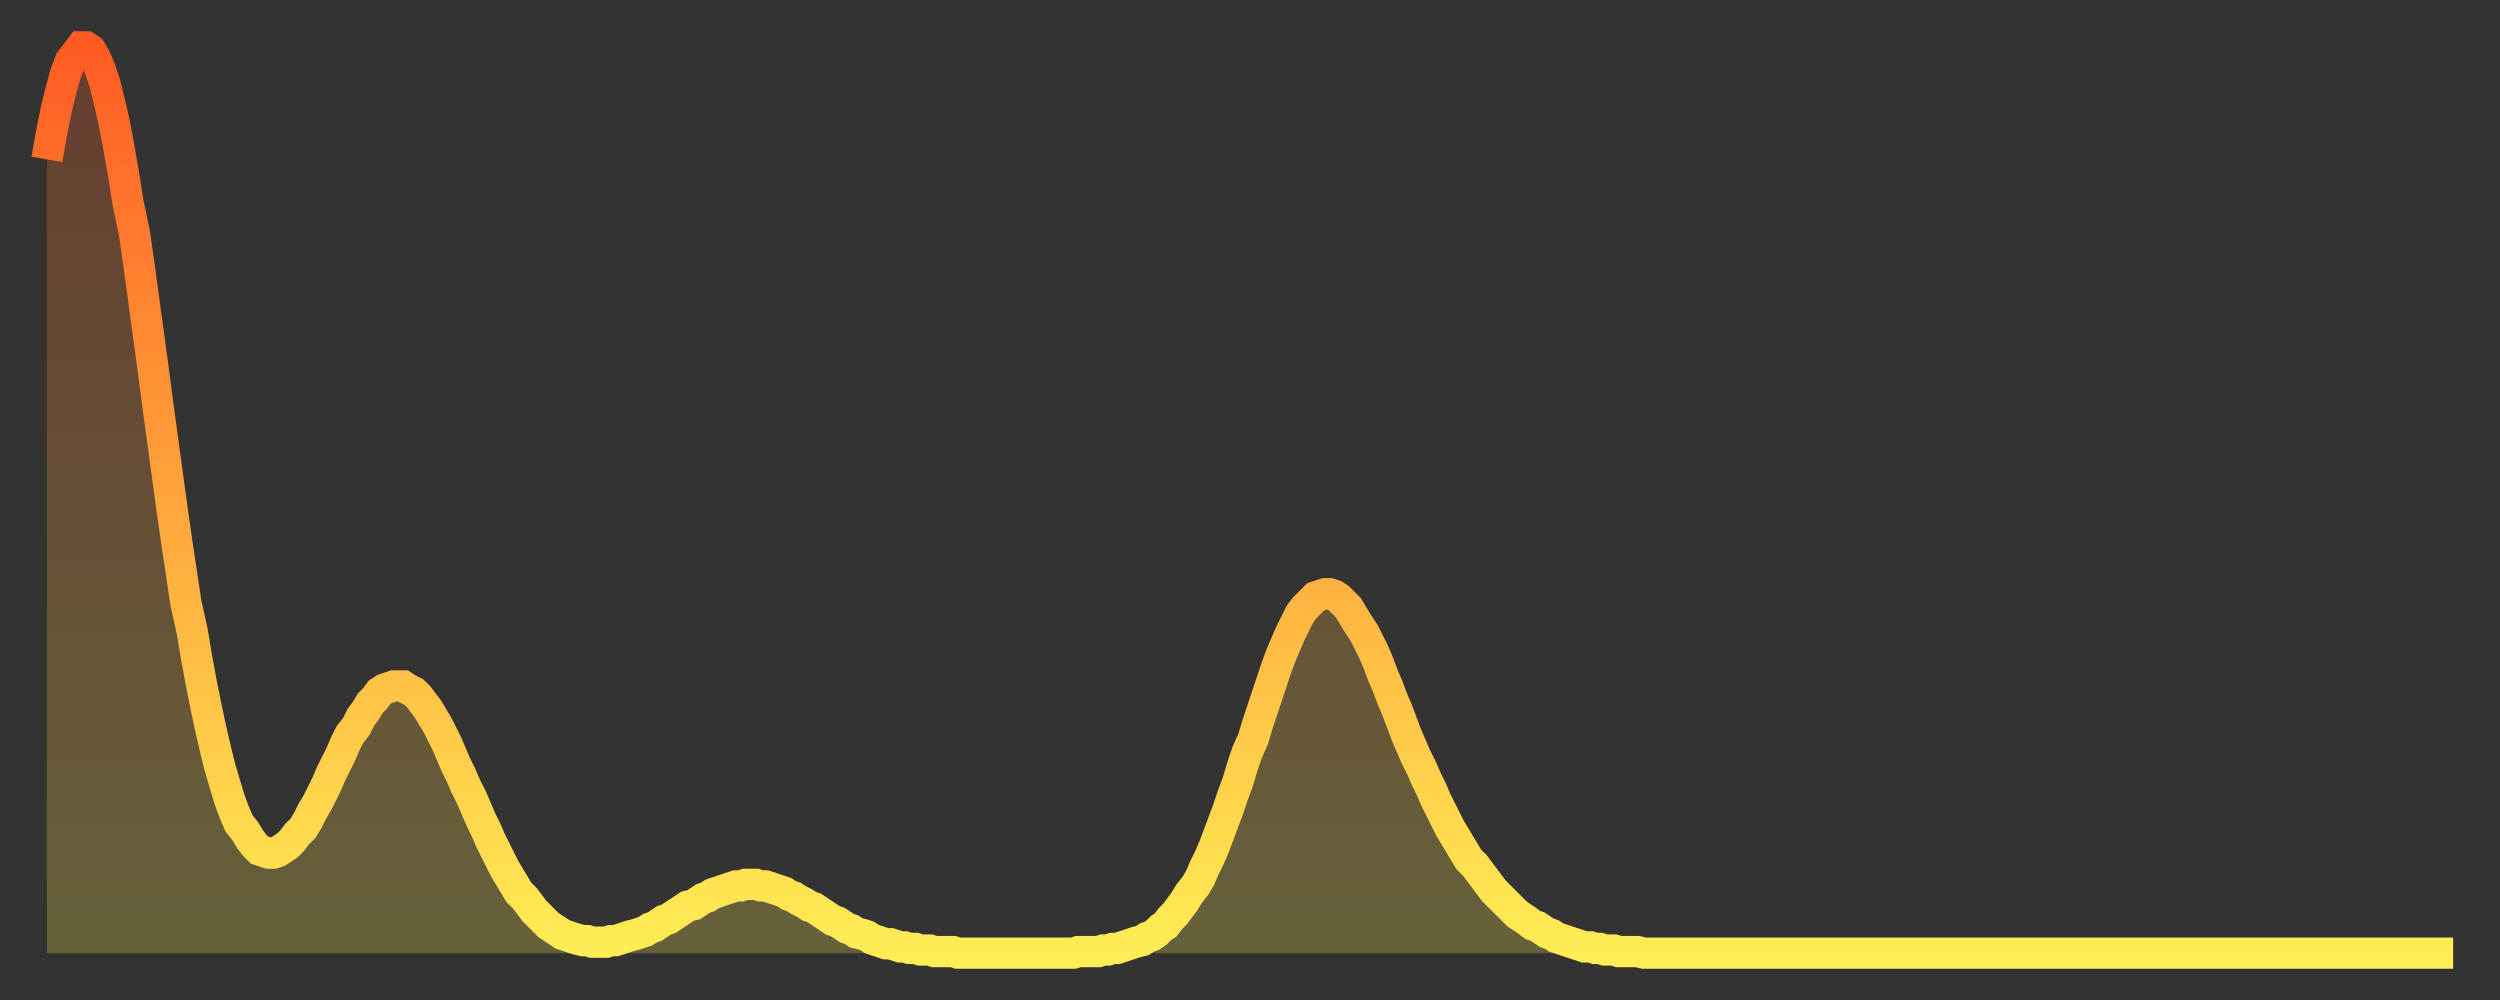 <?xml version="1.0" encoding="utf-8" ?>
<svg baseProfile="full" height="64" version="1.1" width="160" xmlns="http://www.w3.org/2000/svg" xmlns:ev="http://www.w3.org/2001/xml-events" xmlns:xlink="http://www.w3.org/1999/xlink"><rect width="100%" height="100%" fill="#333333" stroke="none"/><defs><linearGradient id="id503300" x1="0" x2="0" y1="0" y2="1"><stop offset="0%" stop-color="#ff5b23" /><stop offset="50%" stop-color="#ffa53c" /><stop offset="100%" stop-color="#ffee55" /></linearGradient></defs><g transform="translate(3,3)"><g><path d="M 0.0 7.2 L 0.3 5.5 0.6 4.0 0.9 2.8 1.2 1.7 1.5 0.9 1.9 0.4 2.2 0.0 2.5 0.0 2.8 0.2 3.1 0.7 3.4 1.4 3.7 2.3 4.0 3.5 4.3 4.8 4.6 6.4 4.9 8.1 5.2 10.0 5.6 11.9 5.9 14.0 6.2 16.2 6.5 18.4 6.8 20.6 7.1 22.9 7.4 25.1 7.7 27.3 8.0 29.5 8.3 31.6 8.6 33.6 8.9 35.6 9.3 37.4 9.6 39.2 9.9 40.8 10.2 42.3 10.5 43.7 10.8 45.0 11.1 46.2 11.4 47.2 11.7 48.2 12.0 49.0 12.3 49.7 12.7 50.2 13.0 50.7 13.3 51.1 13.6 51.4 13.9 51.5 14.2 51.6 14.5 51.6 14.8 51.5 15.1 51.3 15.4 51.1 15.7 50.8 16.0 50.4 16.4 50.0 16.7 49.5 17.0 48.9 17.3 48.4 17.6 47.8 17.9 47.2 18.2 46.5 18.5 45.9 18.8 45.3 19.1 44.6 19.4 44.0 19.8 43.5 20.1 42.9 20.4 42.5 20.7 42.0 21.0 41.7 21.3 41.3 21.6 41.1 21.9 41.0 22.2 40.9 22.5 40.9 22.8 40.9 23.1 41.1 23.5 41.3 23.8 41.6 24.1 42.0 24.4 42.4 24.7 42.9 25.0 43.4 25.3 44.0 25.6 44.6 25.9 45.3 26.2 46.0 26.5 46.6 26.8 47.3 27.2 48.1 27.5 48.8 27.8 49.5 28.1 50.1 28.4 50.8 28.7 51.4 29.0 52.0 29.3 52.6 29.6 53.1 29.9 53.6 30.2 54.1 30.6 54.5 30.9 54.9 31.2 55.3 31.5 55.6 31.8 55.9 32.1 56.2 32.4 56.4 32.7 56.6 33.0 56.8 33.3 56.9 33.6 57.0 33.9 57.1 34.3 57.2 34.6 57.2 34.9 57.3 35.2 57.3 35.5 57.3 35.8 57.3 36.1 57.2 36.4 57.2 36.7 57.1 37.0 57.0 37.3 56.9 37.7 56.8 38.0 56.7 38.3 56.6 38.6 56.4 38.9 56.3 39.2 56.1 39.5 55.9 39.8 55.8 40.1 55.6 40.4 55.4 40.7 55.2 41.0 55.0 41.4 54.9 41.7 54.7 42.0 54.5 42.3 54.4 42.6 54.2 42.9 54.1 43.2 54.0 43.5 53.9 43.8 53.8 44.1 53.7 44.4 53.7 44.7 53.6 45.1 53.6 45.4 53.6 45.7 53.7 46.0 53.7 46.3 53.8 46.6 53.9 46.9 54.0 47.2 54.1 47.5 54.3 47.8 54.4 48.1 54.6 48.5 54.8 48.8 55.0 49.1 55.1 49.4 55.3 49.7 55.5 50.0 55.7 50.3 55.9 50.6 56.0 50.9 56.2 51.2 56.4 51.5 56.5 51.8 56.7 52.2 56.8 52.5 56.9 52.8 57.1 53.1 57.2 53.4 57.3 53.7 57.4 54.0 57.4 54.3 57.5 54.6 57.6 54.9 57.6 55.2 57.7 55.6 57.7 55.9 57.8 56.2 57.8 56.5 57.8 56.8 57.9 57.1 57.9 57.4 57.9 57.7 57.9 58.0 57.9 58.3 58.0 58.6 58.0 58.9 58.0 59.3 58.0 59.6 58.0 59.9 58.0 60.2 58.0 60.5 58.0 60.8 58.0 61.1 58.0 61.4 58.0 61.7 58.0 62.0 58.0 62.3 58.0 62.6 58.0 63.0 58.0 63.3 58.0 63.6 58.0 63.9 58.0 64.2 58.0 64.5 58.0 64.8 58.0 65.1 58.0 65.4 58.0 65.7 58.0 66.0 57.9 66.4 57.9 66.7 57.9 67.0 57.9 67.3 57.9 67.6 57.8 67.9 57.8 68.2 57.7 68.5 57.7 68.8 57.6 69.1 57.5 69.4 57.4 69.7 57.3 70.1 57.2 70.4 57.0 70.7 56.9 71.0 56.7 71.3 56.4 71.6 56.2 71.9 55.8 72.2 55.5 72.5 55.1 72.8 54.7 73.1 54.2 73.5 53.7 73.8 53.2 74.1 52.5 74.4 51.9 74.7 51.2 75.0 50.4 75.3 49.6 75.6 48.8 75.9 47.9 76.2 47.1 76.5 46.1 76.8 45.2 77.2 44.3 77.5 43.3 77.8 42.4 78.1 41.5 78.4 40.6 78.7 39.7 79.0 38.9 79.3 38.2 79.6 37.5 79.9 36.9 80.2 36.3 80.5 35.9 80.9 35.5 81.2 35.2 81.5 35.1 81.8 35.0 82.1 35.0 82.4 35.1 82.7 35.3 83.0 35.6 83.3 35.9 83.6 36.4 83.9 36.9 84.3 37.5 84.6 38.1 84.9 38.7 85.2 39.4 85.5 40.2 85.8 40.9 86.1 41.7 86.4 42.4 86.7 43.2 87.0 44.0 87.3 44.7 87.6 45.4 88.0 46.2 88.3 46.9 88.6 47.5 88.9 48.2 89.2 48.8 89.5 49.4 89.8 50.0 90.1 50.5 90.4 51.0 90.7 51.5 91.0 52.0 91.4 52.4 91.7 52.8 92.0 53.2 92.3 53.6 92.6 54.0 92.9 54.3 93.2 54.6 93.5 54.9 93.8 55.2 94.1 55.5 94.4 55.7 94.7 55.9 95.1 56.2 95.4 56.3 95.7 56.5 96.0 56.7 96.3 56.8 96.6 57.0 96.9 57.1 97.2 57.2 97.5 57.3 97.8 57.4 98.1 57.5 98.4 57.6 98.8 57.6 99.1 57.7 99.4 57.7 99.7 57.8 100.0 57.8 100.3 57.8 100.6 57.9 100.9 57.9 101.2 57.9 101.5 57.9 101.8 57.9 102.2 58.0 102.5 58.0 102.8 58.0 103.1 58.0 103.4 58.0 103.7 58.0 104.0 58.0 104.3 58.0 104.6 58.0 104.9 58.0 105.2 58.0 105.5 58.0 105.9 58.0 106.2 58.0 106.5 58.0 106.8 58.0 107.1 58.0 107.4 58.0 107.7 58.0 108.0 58.0 108.3 58.0 108.6 58.0 108.9 58.0 109.3 58.0 109.6 58.0 109.9 58.0 110.2 58.0 110.5 58.0 110.8 58.0 111.1 58.0 111.4 58.0 111.7 58.0 112.0 58.0 112.3 58.0 112.6 58.0 113.0 58.0 113.3 58.0 113.6 58.0 113.9 58.0 114.2 58.0 114.5 58.0 114.8 58.0 115.1 58.0 115.4 58.0 115.7 58.0 116.0 58.0 116.3 58.0 116.7 58.0 117.0 58.0 117.3 58.0 117.6 58.0 117.9 58.0 118.2 58.0 118.5 58.0 118.8 58.0 119.1 58.0 119.4 58.0 119.7 58.0 120.1 58.0 120.4 58.0 120.7 58.0 121.0 58.0 121.3 58.0 121.6 58.0 121.9 58.0 122.2 58.0 122.5 58.0 122.8 58.0 123.1 58.0 123.4 58.0 123.8 58.0 124.1 58.0 124.4 58.0 124.7 58.0 125.0 58.0 125.3 58.0 125.6 58.0 125.9 58.0 126.2 58.0 126.5 58.0 126.8 58.0 127.2 58.0 127.5 58.0 127.8 58.0 128.1 58.0 128.4 58.0 128.7 58.0 129.0 58.0 129.3 58.0 129.6 58.0 129.9 58.0 130.2 58.0 130.5 58.0 130.9 58.0 131.2 58.0 131.5 58.0 131.8 58.0 132.1 58.0 132.4 58.0 132.7 58.0 133.0 58.0 133.3 58.0 133.6 58.0 133.9 58.0 134.2 58.0 134.6 58.0 134.9 58.0 135.2 58.0 135.5 58.0 135.8 58.0 136.1 58.0 136.4 58.0 136.7 58.0 137.0 58.0 137.3 58.0 137.6 58.0 138.0 58.0 138.3 58.0 138.6 58.0 138.9 58.0 139.2 58.0 139.5 58.0 139.8 58.0 140.1 58.0 140.4 58.0 140.7 58.0 141.0 58.0 141.3 58.0 141.7 58.0 142.0 58.0 142.3 58.0 142.6 58.0 142.9 58.0 143.2 58.0 143.5 58.0 143.8 58.0 144.1 58.0 144.4 58.0 144.7 58.0 145.1 58.0 145.4 58.0 145.7 58.0 146.0 58.0 146.3 58.0 146.6 58.0 146.9 58.0 147.2 58.0 147.5 58.0 147.8 58.0 148.1 58.0 148.4 58.0 148.8 58.0 149.1 58.0 149.4 58.0 149.7 58.0 150.0 58.0 150.3 58.0 150.6 58.0 150.9 58.0 151.2 58.0 151.5 58.0 151.8 58.0 152.1 58.0 152.5 58.0 152.8 58.0 153.1 58.0 153.4 58.0 153.7 58.0 154.0 58.0" fill="none" id="graph-curve" opacity="1" stroke="url(#id503300)" stroke-width="2" /><path d="M 0 58 L 0.0 7.2 0.3 5.5 0.6 4.0 0.9 2.8 1.2 1.7 1.5 0.9 1.9 0.4 2.2 0.0 2.5 0.0 2.8 0.2 3.1 0.7 3.4 1.4 3.7 2.3 4.0 3.5 4.3 4.8 4.6 6.4 4.9 8.1 5.2 10.0 5.6 11.9 5.9 14.0 6.2 16.2 6.5 18.4 6.8 20.6 7.1 22.9 7.4 25.1 7.7 27.3 8.0 29.5 8.3 31.6 8.6 33.6 8.9 35.6 9.3 37.4 9.6 39.2 9.9 40.8 10.2 42.3 10.5 43.7 10.8 45.0 11.1 46.2 11.4 47.2 11.7 48.2 12.0 49.0 12.3 49.7 12.7 50.2 13.0 50.7 13.3 51.1 13.6 51.4 13.9 51.5 14.2 51.6 14.5 51.6 14.8 51.5 15.1 51.3 15.4 51.1 15.7 50.8 16.0 50.4 16.4 50.0 16.7 49.5 17.0 48.9 17.3 48.4 17.6 47.8 17.9 47.2 18.2 46.5 18.5 45.9 18.8 45.3 19.1 44.6 19.4 44.0 19.8 43.5 20.1 42.9 20.4 42.5 20.7 42.0 21.0 41.7 21.3 41.3 21.6 41.1 21.9 41.0 22.2 40.9 22.5 40.9 22.8 40.9 23.1 41.1 23.5 41.3 23.8 41.6 24.1 42.0 24.4 42.4 24.7 42.9 25.0 43.4 25.3 44.0 25.6 44.6 25.9 45.3 26.2 46.0 26.5 46.6 26.8 47.3 27.2 48.1 27.5 48.8 27.8 49.5 28.1 50.1 28.4 50.8 28.7 51.4 29.0 52.0 29.3 52.6 29.6 53.1 29.9 53.6 30.2 54.1 30.6 54.5 30.9 54.9 31.2 55.3 31.5 55.6 31.8 55.9 32.1 56.2 32.4 56.4 32.7 56.6 33.0 56.8 33.3 56.9 33.6 57.0 33.9 57.1 34.3 57.2 34.6 57.2 34.9 57.3 35.2 57.3 35.5 57.3 35.8 57.3 36.1 57.2 36.4 57.2 36.7 57.1 37.0 57.0 37.3 56.9 37.7 56.8 38.0 56.7 38.3 56.6 38.6 56.4 38.9 56.3 39.2 56.1 39.5 55.9 39.8 55.8 40.1 55.6 40.4 55.4 40.7 55.2 41.0 55.0 41.4 54.9 41.7 54.7 42.0 54.5 42.3 54.4 42.6 54.2 42.9 54.1 43.2 54.0 43.5 53.9 43.8 53.8 44.1 53.7 44.4 53.7 44.7 53.6 45.1 53.6 45.4 53.6 45.7 53.7 46.0 53.7 46.3 53.8 46.6 53.9 46.9 54.0 47.2 54.1 47.5 54.3 47.8 54.4 48.1 54.6 48.5 54.8 48.8 55.0 49.1 55.1 49.4 55.3 49.7 55.5 50.0 55.7 50.3 55.9 50.6 56.0 50.9 56.2 51.2 56.4 51.5 56.5 51.8 56.7 52.2 56.8 52.5 56.9 52.8 57.1 53.1 57.2 53.4 57.3 53.7 57.4 54.0 57.4 54.3 57.5 54.6 57.6 54.9 57.6 55.2 57.7 55.6 57.7 55.9 57.8 56.2 57.8 56.5 57.8 56.8 57.9 57.1 57.9 57.4 57.9 57.7 57.9 58.0 57.9 58.3 58.0 58.6 58.0 58.9 58.0 59.3 58.0 59.6 58.0 59.9 58.0 60.2 58.0 60.5 58.0 60.8 58.0 61.1 58.0 61.4 58.0 61.7 58.0 62.0 58.0 62.3 58.0 62.6 58.0 63.0 58.0 63.3 58.0 63.6 58.0 63.9 58.0 64.2 58.0 64.5 58.0 64.8 58.0 65.1 58.0 65.4 58.0 65.7 58.0 66.0 57.9 66.4 57.9 66.7 57.9 67.0 57.9 67.3 57.9 67.6 57.8 67.9 57.8 68.2 57.7 68.5 57.7 68.8 57.6 69.1 57.5 69.4 57.4 69.7 57.3 70.1 57.2 70.4 57.0 70.7 56.9 71.0 56.7 71.3 56.4 71.6 56.2 71.9 55.8 72.2 55.5 72.5 55.1 72.8 54.7 73.1 54.2 73.5 53.7 73.8 53.2 74.1 52.5 74.4 51.9 74.7 51.2 75.0 50.4 75.3 49.6 75.6 48.8 75.9 47.9 76.2 47.1 76.5 46.1 76.8 45.2 77.2 44.3 77.5 43.3 77.8 42.4 78.1 41.5 78.4 40.6 78.7 39.7 79.0 38.9 79.3 38.2 79.6 37.5 79.9 36.9 80.2 36.3 80.5 35.9 80.9 35.5 81.2 35.2 81.5 35.1 81.8 35.0 82.1 35.0 82.4 35.1 82.7 35.3 83.0 35.6 83.3 35.9 83.6 36.4 83.9 36.9 84.3 37.5 84.6 38.1 84.9 38.7 85.2 39.4 85.5 40.2 85.8 40.9 86.1 41.7 86.4 42.4 86.7 43.2 87.0 44.0 87.3 44.7 87.6 45.4 88.0 46.2 88.3 46.9 88.6 47.5 88.9 48.2 89.2 48.8 89.5 49.4 89.8 50.0 90.1 50.5 90.4 51.0 90.7 51.5 91.0 52.0 91.4 52.4 91.7 52.8 92.0 53.2 92.3 53.6 92.6 54.0 92.9 54.3 93.2 54.6 93.5 54.9 93.8 55.2 94.1 55.5 94.4 55.7 94.7 55.9 95.1 56.2 95.4 56.3 95.7 56.5 96.0 56.7 96.3 56.8 96.6 57.0 96.9 57.1 97.2 57.2 97.5 57.3 97.8 57.4 98.1 57.5 98.4 57.6 98.8 57.6 99.1 57.7 99.4 57.7 99.7 57.8 100.0 57.8 100.3 57.8 100.6 57.9 100.9 57.9 101.2 57.9 101.5 57.9 101.8 57.9 102.2 58.0 102.5 58.0 102.8 58.0 103.1 58.0 103.4 58.0 103.7 58.0 104.0 58.0 104.3 58.0 104.6 58.0 104.9 58.0 105.2 58.0 105.5 58.0 105.9 58.0 106.2 58.0 106.5 58.0 106.8 58.0 107.1 58.0 107.4 58.0 107.7 58.0 108.0 58.0 108.3 58.0 108.6 58.0 108.9 58.0 109.3 58.0 109.6 58.0 109.9 58.0 110.2 58.0 110.5 58.0 110.8 58.0 111.1 58.0 111.4 58.0 111.7 58.0 112.0 58.0 112.3 58.0 112.6 58.0 113.0 58.0 113.3 58.0 113.6 58.0 113.9 58.0 114.2 58.0 114.5 58.0 114.8 58.0 115.1 58.0 115.4 58.0 115.7 58.0 116.0 58.0 116.3 58.0 116.7 58.0 117.0 58.0 117.3 58.0 117.6 58.0 117.9 58.0 118.2 58.0 118.5 58.0 118.8 58.0 119.1 58.0 119.4 58.0 119.7 58.0 120.1 58.0 120.4 58.0 120.7 58.0 121.0 58.0 121.3 58.0 121.6 58.0 121.9 58.0 122.2 58.0 122.5 58.0 122.8 58.0 123.1 58.0 123.4 58.0 123.8 58.0 124.1 58.0 124.4 58.0 124.7 58.0 125.0 58.0 125.3 58.0 125.6 58.0 125.9 58.0 126.2 58.0 126.5 58.0 126.8 58.0 127.2 58.0 127.5 58.0 127.8 58.0 128.1 58.0 128.4 58.0 128.7 58.0 129.0 58.0 129.3 58.0 129.6 58.0 129.9 58.0 130.2 58.0 130.5 58.0 130.9 58.0 131.2 58.0 131.5 58.0 131.8 58.0 132.1 58.0 132.4 58.0 132.7 58.0 133.0 58.0 133.3 58.0 133.6 58.0 133.9 58.0 134.2 58.0 134.6 58.0 134.9 58.0 135.2 58.0 135.5 58.0 135.8 58.0 136.1 58.0 136.4 58.0 136.7 58.0 137.0 58.0 137.3 58.0 137.6 58.0 138.0 58.0 138.3 58.0 138.6 58.0 138.9 58.0 139.2 58.0 139.5 58.0 139.8 58.0 140.1 58.0 140.4 58.0 140.7 58.0 141.0 58.0 141.3 58.0 141.7 58.0 142.0 58.0 142.3 58.0 142.6 58.0 142.9 58.0 143.2 58.0 143.5 58.0 143.8 58.0 144.1 58.0 144.4 58.0 144.7 58.0 145.1 58.0 145.4 58.0 145.7 58.0 146.0 58.0 146.3 58.0 146.6 58.0 146.9 58.0 147.2 58.0 147.5 58.0 147.8 58.0 148.1 58.0 148.4 58.0 148.8 58.0 149.1 58.0 149.4 58.0 149.7 58.0 150.0 58.0 150.3 58.0 150.6 58.0 150.9 58.0 151.2 58.0 151.5 58.0 151.8 58.0 152.1 58.0 152.5 58.0 152.8 58.0 153.1 58.0 153.4 58.0 153.7 58.0 154.0 58.0 154 58" fill="url(#id503300)" fill-opacity=".25" id="graph-shadow" /></g></g></svg>